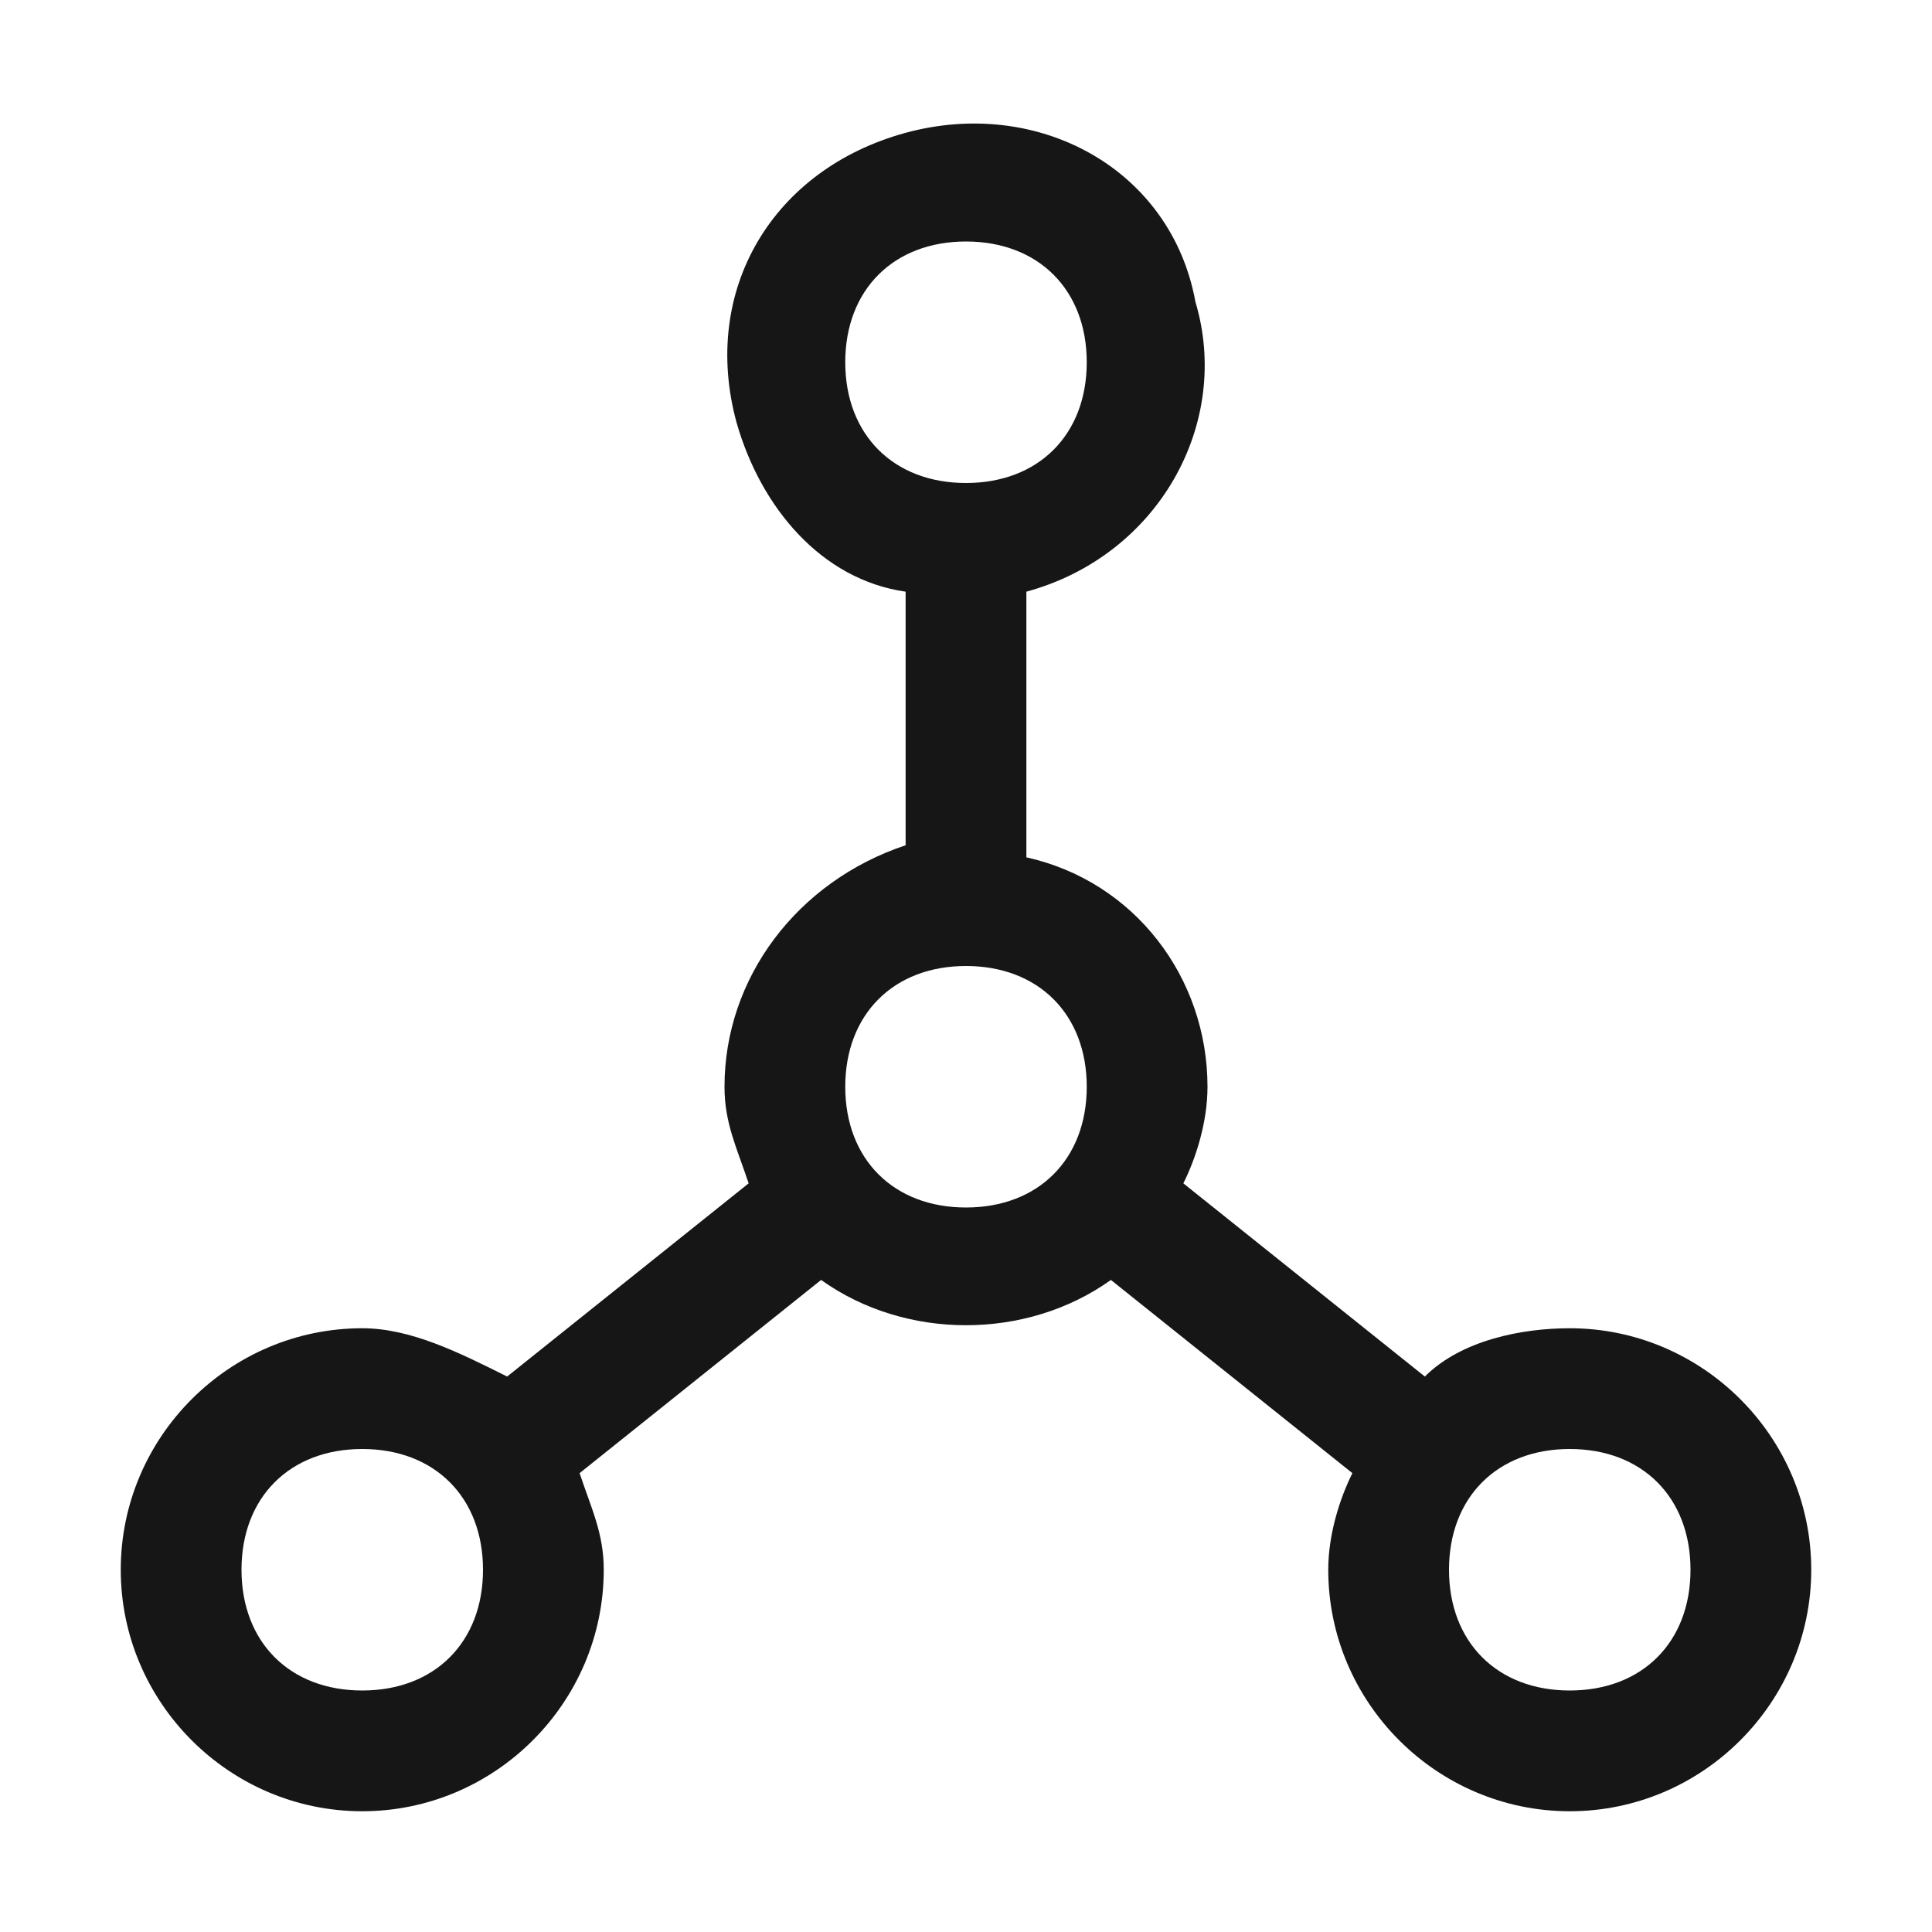 <svg xmlns="http://www.w3.org/2000/svg" style="enable-background:new 0 0 16 16" viewBox="0 0 16 16" width="16px" height="16px"><g fill="#161616"><path d="M13 11c-.4 0-.9.1-1.2.4l-2-1.6c.1-.2.2-.5.2-.8 0-.9-.6-1.7-1.5-1.9V4.9c1.1-.3 1.7-1.4 1.4-2.4C9.7 1.4 8.6.8 7.5 1.1S5.8 2.4 6.1 3.5c.2.7.7 1.3 1.4 1.4V7C6.6 7.3 6 8.1 6 9c0 .3.1.5.2.8l-2 1.6c-.4-.2-.8-.4-1.2-.4-1.1 0-2 .9-2 2s.9 2 2 2 2-.9 2-2c0-.3-.1-.5-.2-.8l2-1.6c.7.5 1.7.5 2.4 0l2 1.6c-.1.2-.2.5-.2.8 0 1.1.9 2 2 2s2-.9 2-2-.9-2-2-2zM7 3c0-.6.4-1 1-1s1 .4 1 1-.4 1-1 1-1-.4-1-1zM3 14c-.6 0-1-.4-1-1s.4-1 1-1 1 .4 1 1-.4 1-1 1zm5-4c-.6 0-1-.4-1-1s.4-1 1-1 1 .4 1 1-.4 1-1 1zm5 4c-.6 0-1-.4-1-1s.4-1 1-1 1 .4 1 1-.4 1-1 1z"/></g></svg>